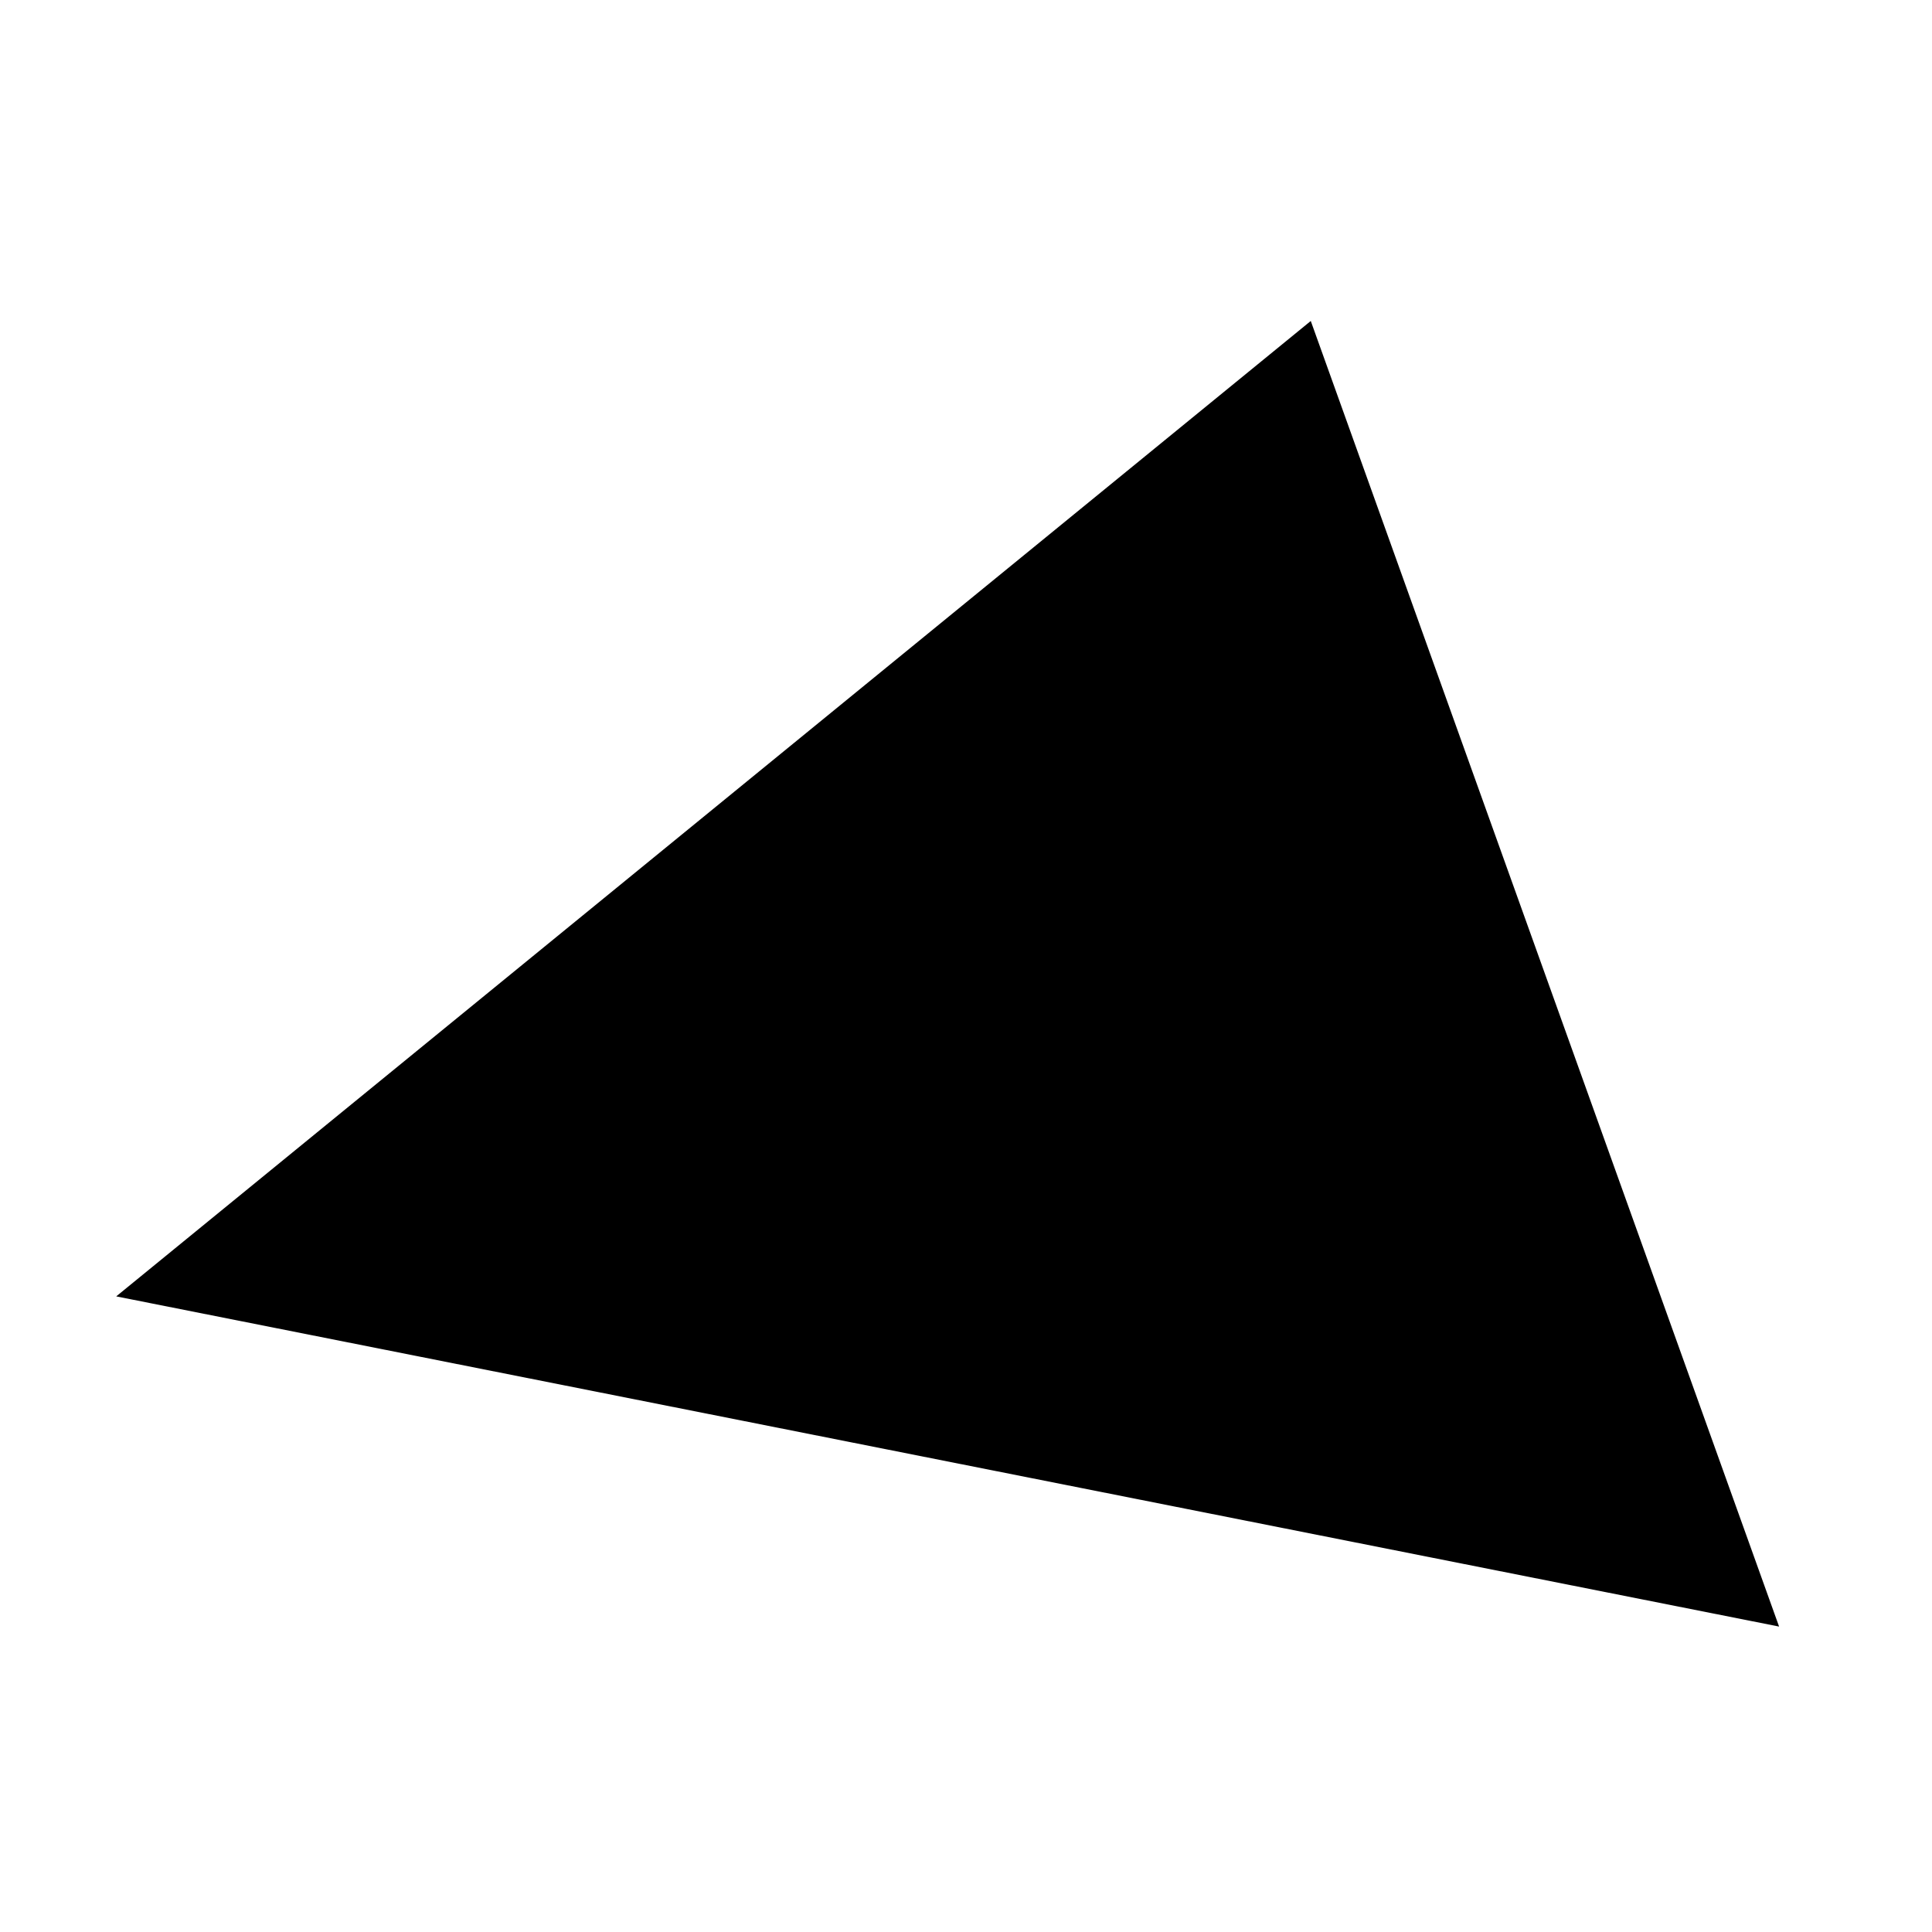 <?xml version="1.0" encoding="UTF-8" standalone="no"?>
<!-- Created with Inkscape (http://www.inkscape.org/) -->

<svg
   width="19mm"
   height="19mm"
   viewBox="0 0 19 19"
   version="1.1"
   id="svg5"
   xmlns="http://www.w3.org/2000/svg"
   xmlns:svg="http://www.w3.org/2000/svg">
  <defs
     id="defs2">
    <rect
       x="202.208"
       y="118.313"
       width="458.115"
       height="118.353"
       id="rect422" />
  </defs>
  <g
     id="layer1"
     transform="translate(-35.707,-30.894)">
    <path
       style="fill:#000000;stroke:#000000;stroke-width:2.558;paint-order:fill markers stroke"
       id="path258"
       d="M 44.208,66.419 17.829,51.189 44.208,35.959 Z"
       transform="matrix(0.465,-0.105,0.132,0.368,22.992,26.409)" />
  </g>
</svg>
